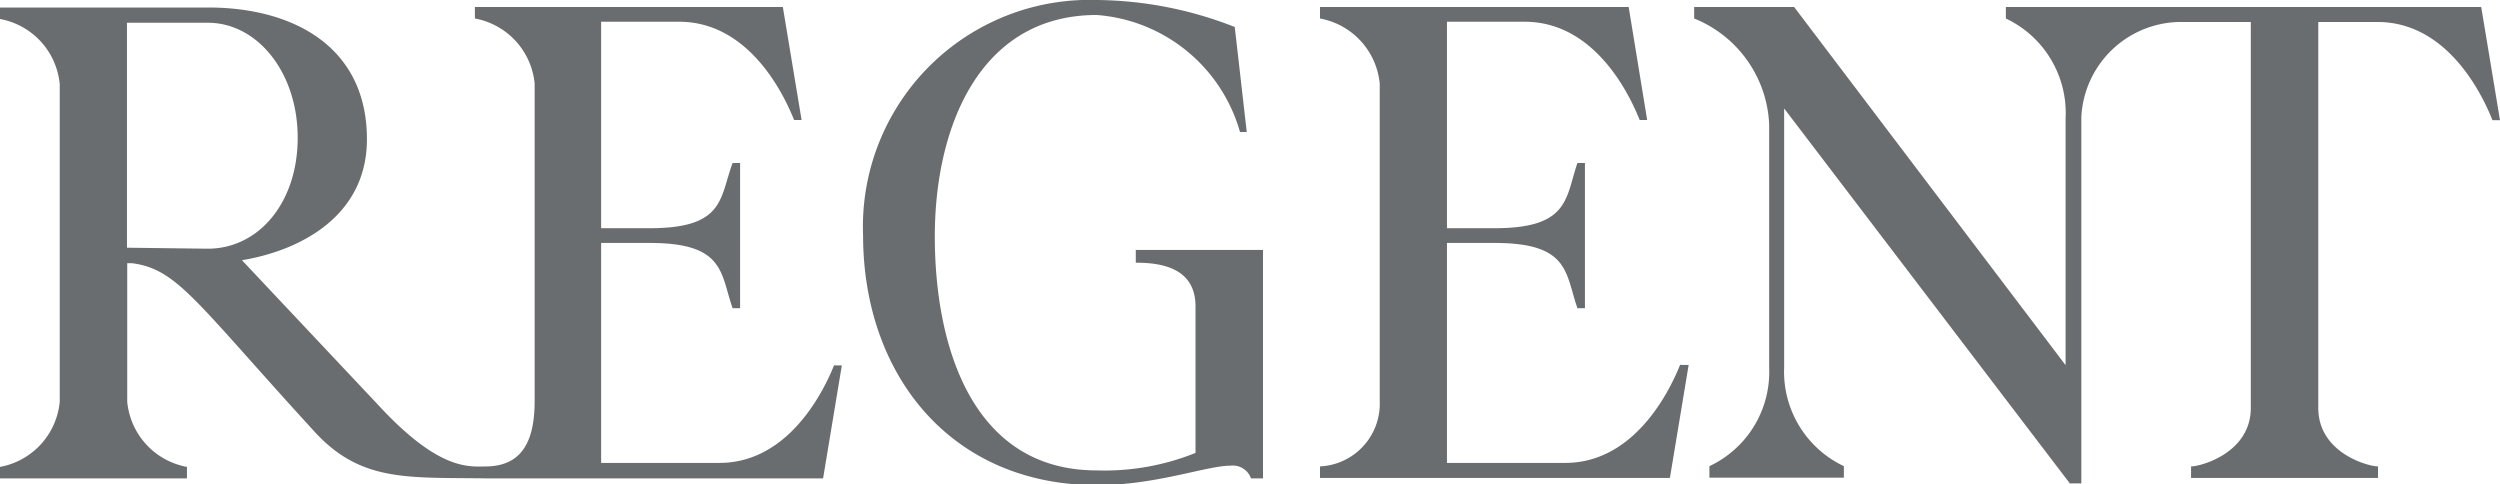 <svg xmlns="http://www.w3.org/2000/svg" viewBox="0 0 100.02 19.38"><defs><style>.cls-1{fill:#6a6d6f;}</style></defs><g id="Layer_2" data-name="Layer 2"><g id="a"><path class="cls-1" d="M99.25.28h-19V.74a4.18,4.18,0,0,1,2.39,4v9.87h0L71.78.28h-4V.74a4.79,4.79,0,0,1,3,4.22V14.7a4.16,4.16,0,0,1-2.39,3.95v.46h5.38v-.46a4.18,4.18,0,0,1-2.39-3.95V4.34h0l11.43,15h.46V4.7A4,4,0,0,1,87.36.88h2.69V16.32c0,1.8-2,2.34-2.39,2.34v.46h7.48v-.46c-.4,0-2.39-.54-2.39-2.34V.88h2.37c3,0,4.36,3.34,4.6,3.93h.3L99.27.29Z"/><path class="cls-1" d="M67.22,14.59c-.24.59-1.61,3.93-4.6,3.93H57.89V9.72H59.8c3,0,2.82,1.21,3.31,2.61h.3V6.52h-.3c-.48,1.4-.32,2.61-3.31,2.61H57.89V.87H61c3,0,4.36,3.34,4.6,3.93h.3L65.16.28H52.81V.74A2.93,2.93,0,0,1,55.2,3.35v12.7a2.51,2.51,0,0,1-2.39,2.61v.46h14l.75-4.52h-.3Z"/><path class="cls-1" d="M50.52,10H45.44v.51c1.05,0,2.39.22,2.39,1.75v5.86a9.74,9.74,0,0,1-3.95.7c-5,0-6.48-5-6.48-9.36S39.18.6,43.88.6a6.46,6.46,0,0,1,5.73,4.68h.27l-.48-4.2A15.38,15.38,0,0,0,43.89,0a9.07,9.07,0,0,0-9.36,9.41c0,5.57,3.5,10,9.36,10,2.37,0,4.38-.78,5.35-.78a.77.77,0,0,1,.81.51h.48V10Z"/><path class="cls-1" d="M33.38,14.59c-.24.59-1.61,3.93-4.6,3.93H24.05V9.72H26c3,0,2.82,1.21,3.31,2.61h.3V6.52h-.3C28.79,7.92,29,9.13,26,9.13H24.05V.87h3.12c3,0,4.36,3.34,4.6,3.93h.3L31.32.28H19V.74a2.93,2.93,0,0,1,2.39,2.61v12.7c0,1.8-.65,2.56-1.86,2.61-.73,0-1.91.24-4.41-2.47L9.68,10.41c2.31-.38,5-1.75,5-4.84,0-3.74-3-5.27-6.35-5.27H0V.76A2.93,2.93,0,0,1,2.39,3.37v12.7A2.93,2.93,0,0,1,0,18.68v.46H7.48v-.46a2.93,2.93,0,0,1-2.39-2.61V10.53h.19c1.83.24,2.53,1.53,7.34,6.78,1.86,2,3.74,1.78,6.89,1.83H32.93l.75-4.52h-.3ZM5.08,9.91v-9H8.31c2,0,3.6,2,3.6,4.6s-1.56,4.44-3.6,4.44Z"/></g></g></svg>